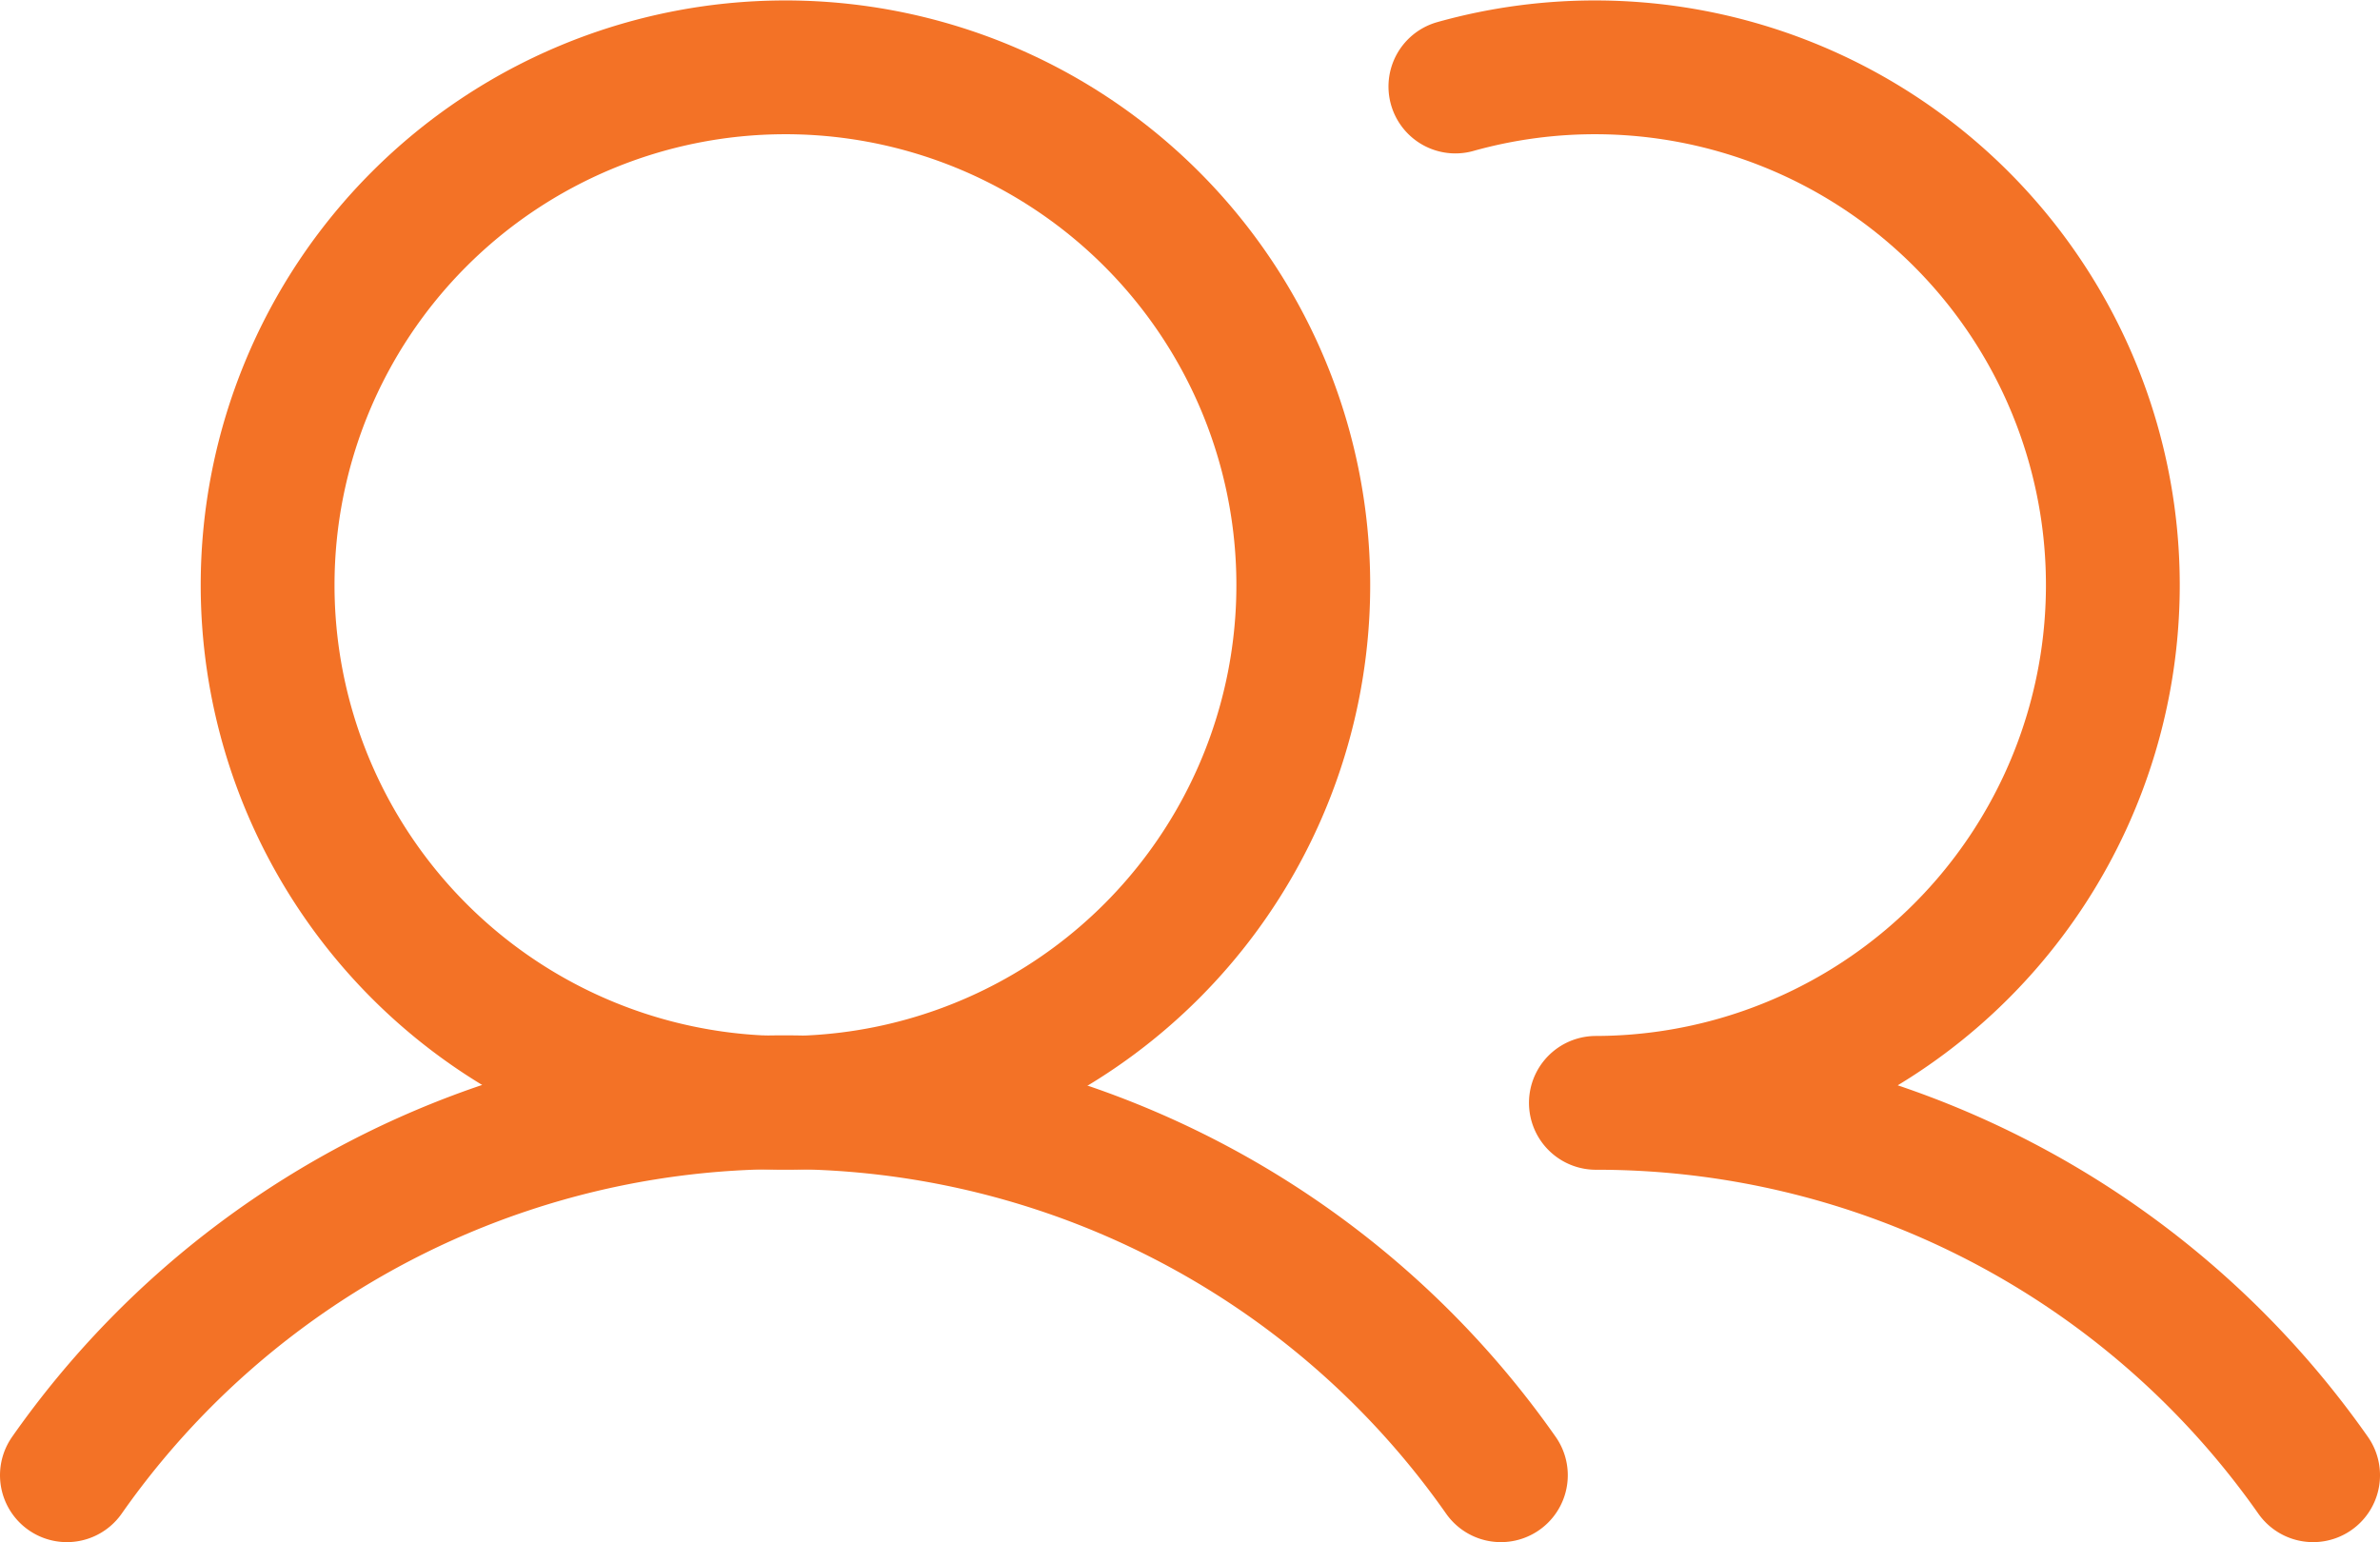 <svg xmlns="http://www.w3.org/2000/svg" viewBox="0 0 53.36 34.58"><defs><style>.cls-1,.cls-2{fill:none;stroke:#f37226;stroke-width:3px;}.cls-1{stroke-miterlimit:10;}.cls-2{stroke-linecap:round;stroke-linejoin:round;}</style></defs><g id="Layer_2" data-name="Layer 2"><g id="Layer_1-2" data-name="Layer 1"><path class="cls-1" d="M17.58,1.51A11.61,11.61,0,1,1,6,13.12,11.61,11.61,0,0,1,17.58,1.51Z"/><path class="cls-2" d="M32.63,1.94a11.61,11.61,0,1,1,3.15,22.79M1.5,33.08a19.63,19.63,0,0,1,32.15,0m2.13-8.35a19.62,19.62,0,0,1,16.08,8.35"/></g></g></svg>